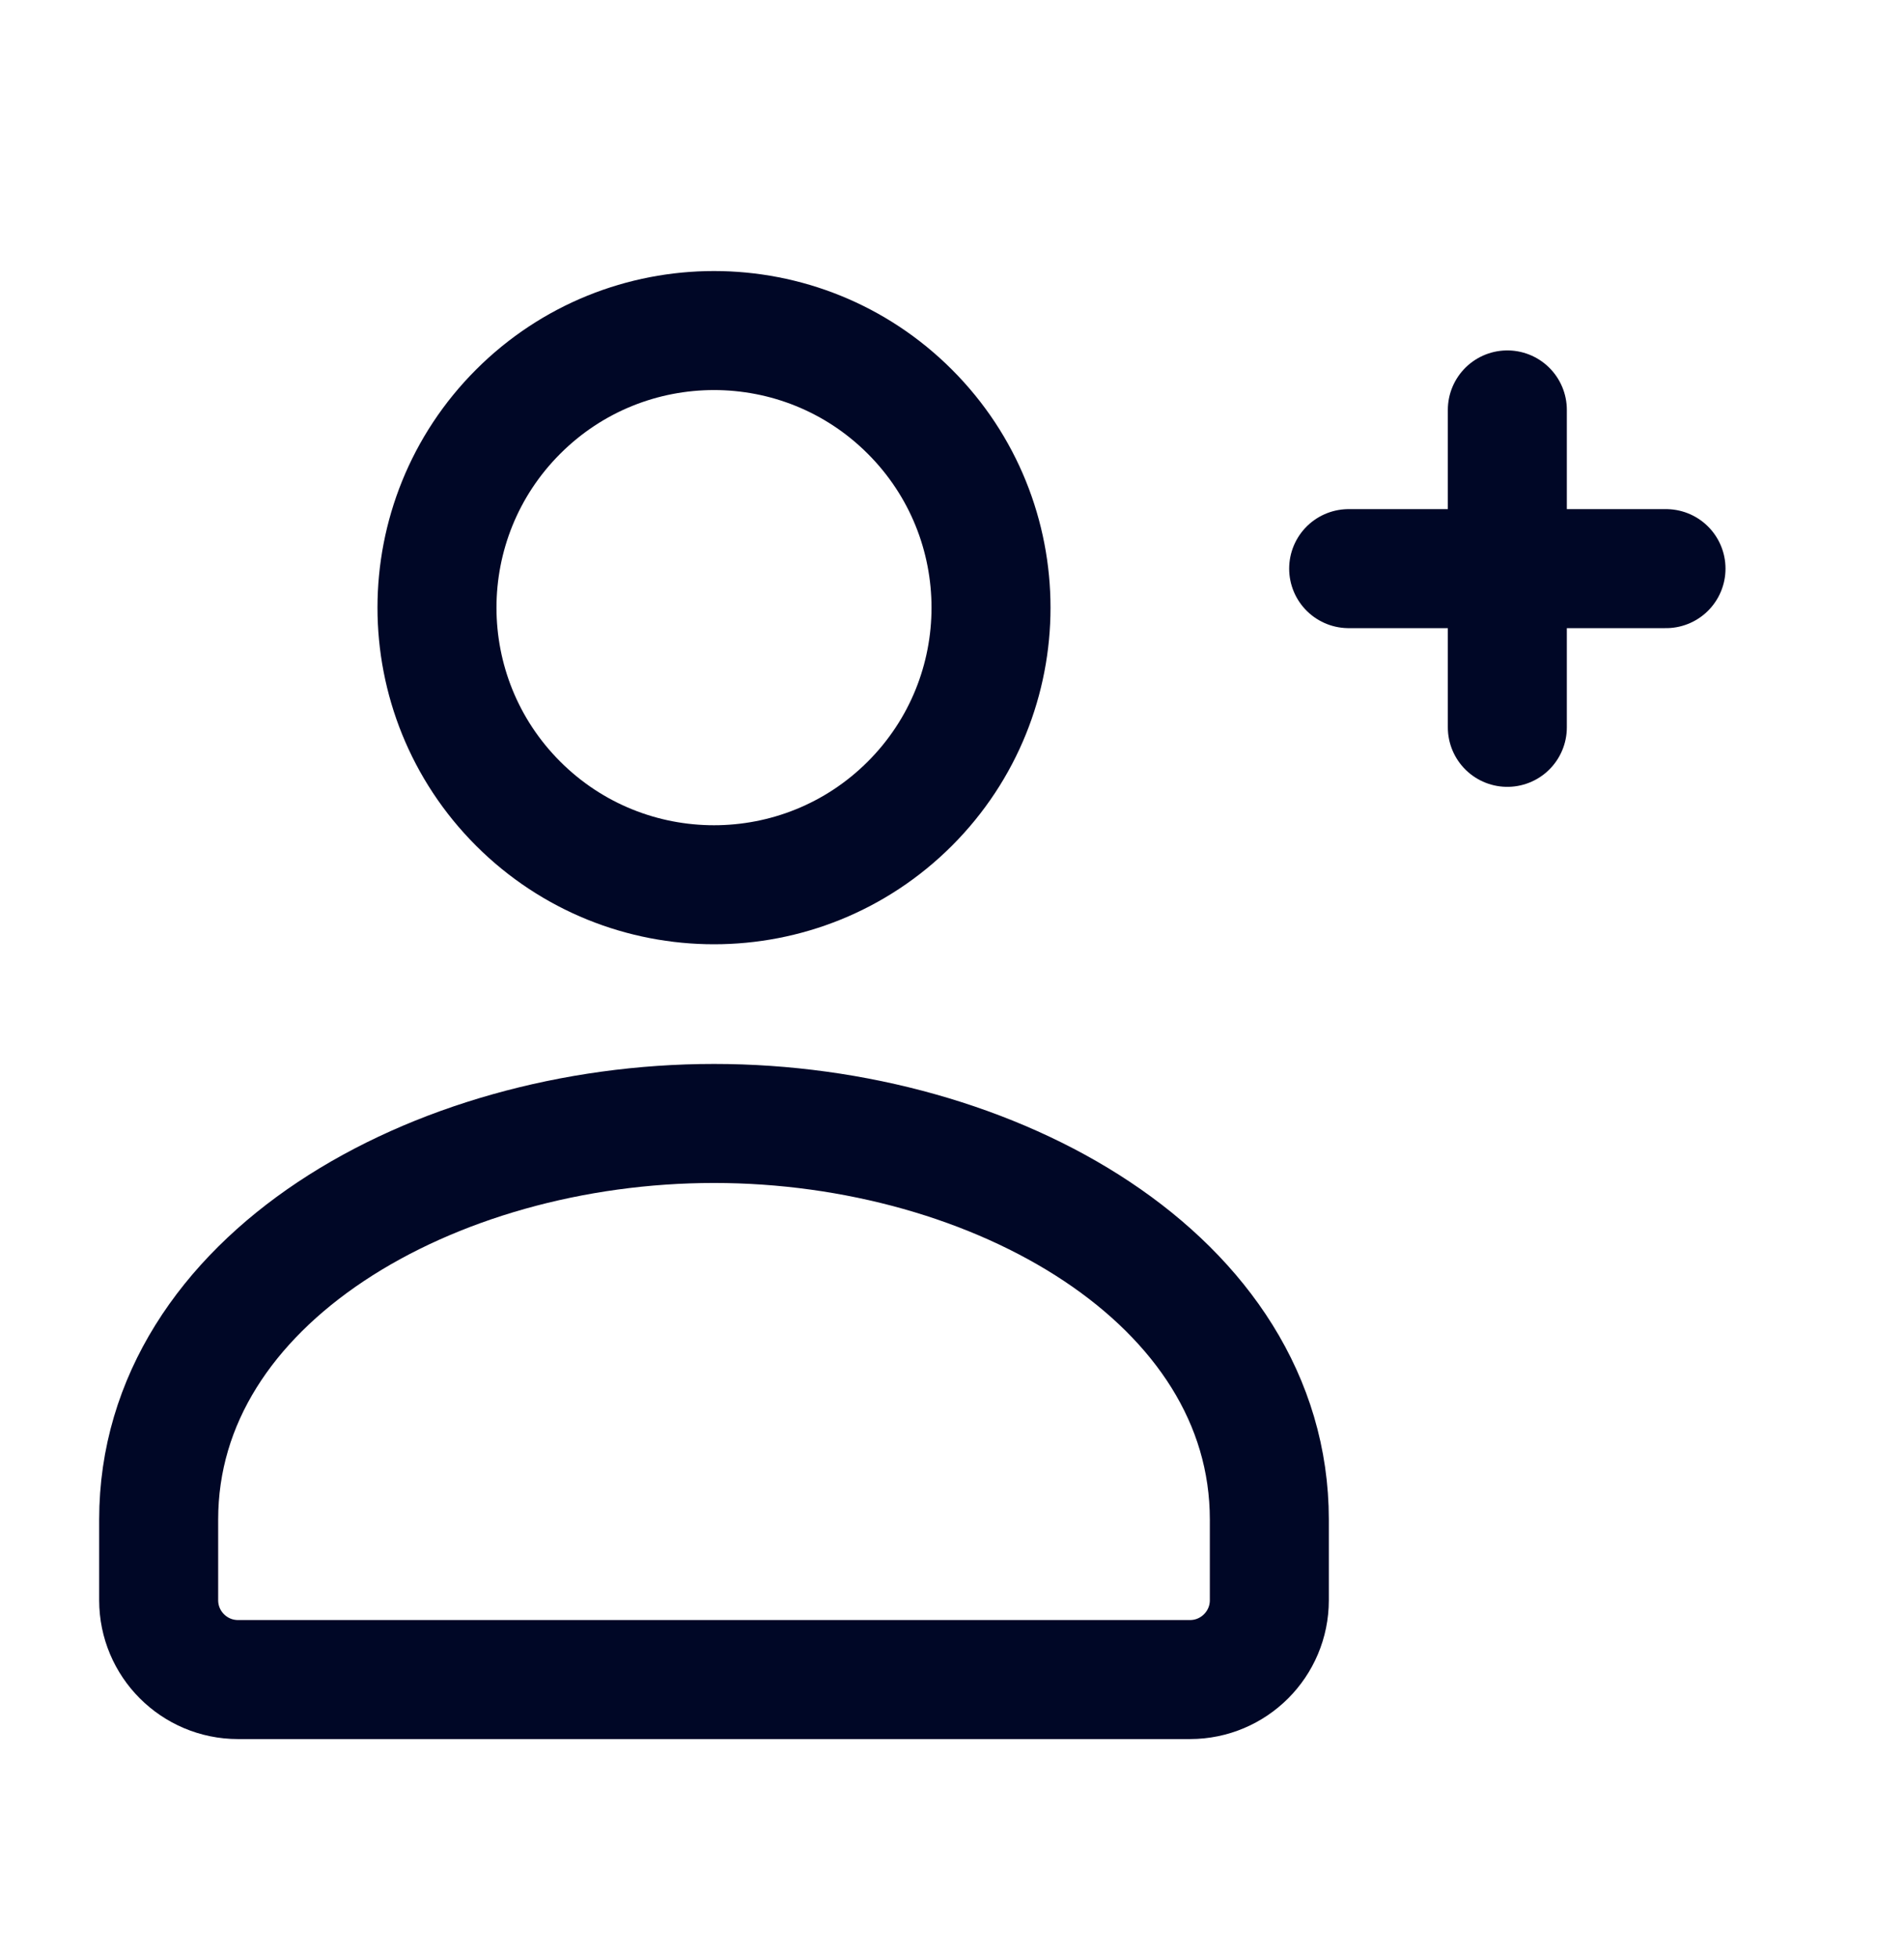 <svg width="36" height="37" viewBox="0 0 36 37" fill="none" xmlns="http://www.w3.org/2000/svg">
<path d="M25.5 10.749H31.5" stroke="#000726" stroke-width="2.25" stroke-linecap="round" stroke-linejoin="round"/>
<path d="M28.5 13.749V7.749" stroke="#000726" stroke-width="2.25" stroke-linecap="round" stroke-linejoin="round"/>
<path d="M24 28.749V30.249C24 31.077 23.328 31.749 22.5 31.749H4.5C3.672 31.749 3 31.077 3 30.249V28.749V28.725C3 24.186 8.187 21.237 13.5 21.237C18.813 21.237 24 24.187 24 28.725" stroke="#000726" stroke-width="2.25" stroke-linecap="round" stroke-linejoin="round"/>
<path d="M17.204 7.783C19.249 9.829 19.249 13.145 17.204 15.191C15.158 17.236 11.842 17.236 9.796 15.191C7.751 13.145 7.751 9.829 9.796 7.783C11.842 5.737 15.158 5.737 17.204 7.783" stroke="#000726" stroke-width="2.25" stroke-linecap="round" stroke-linejoin="round"/>
</svg>
